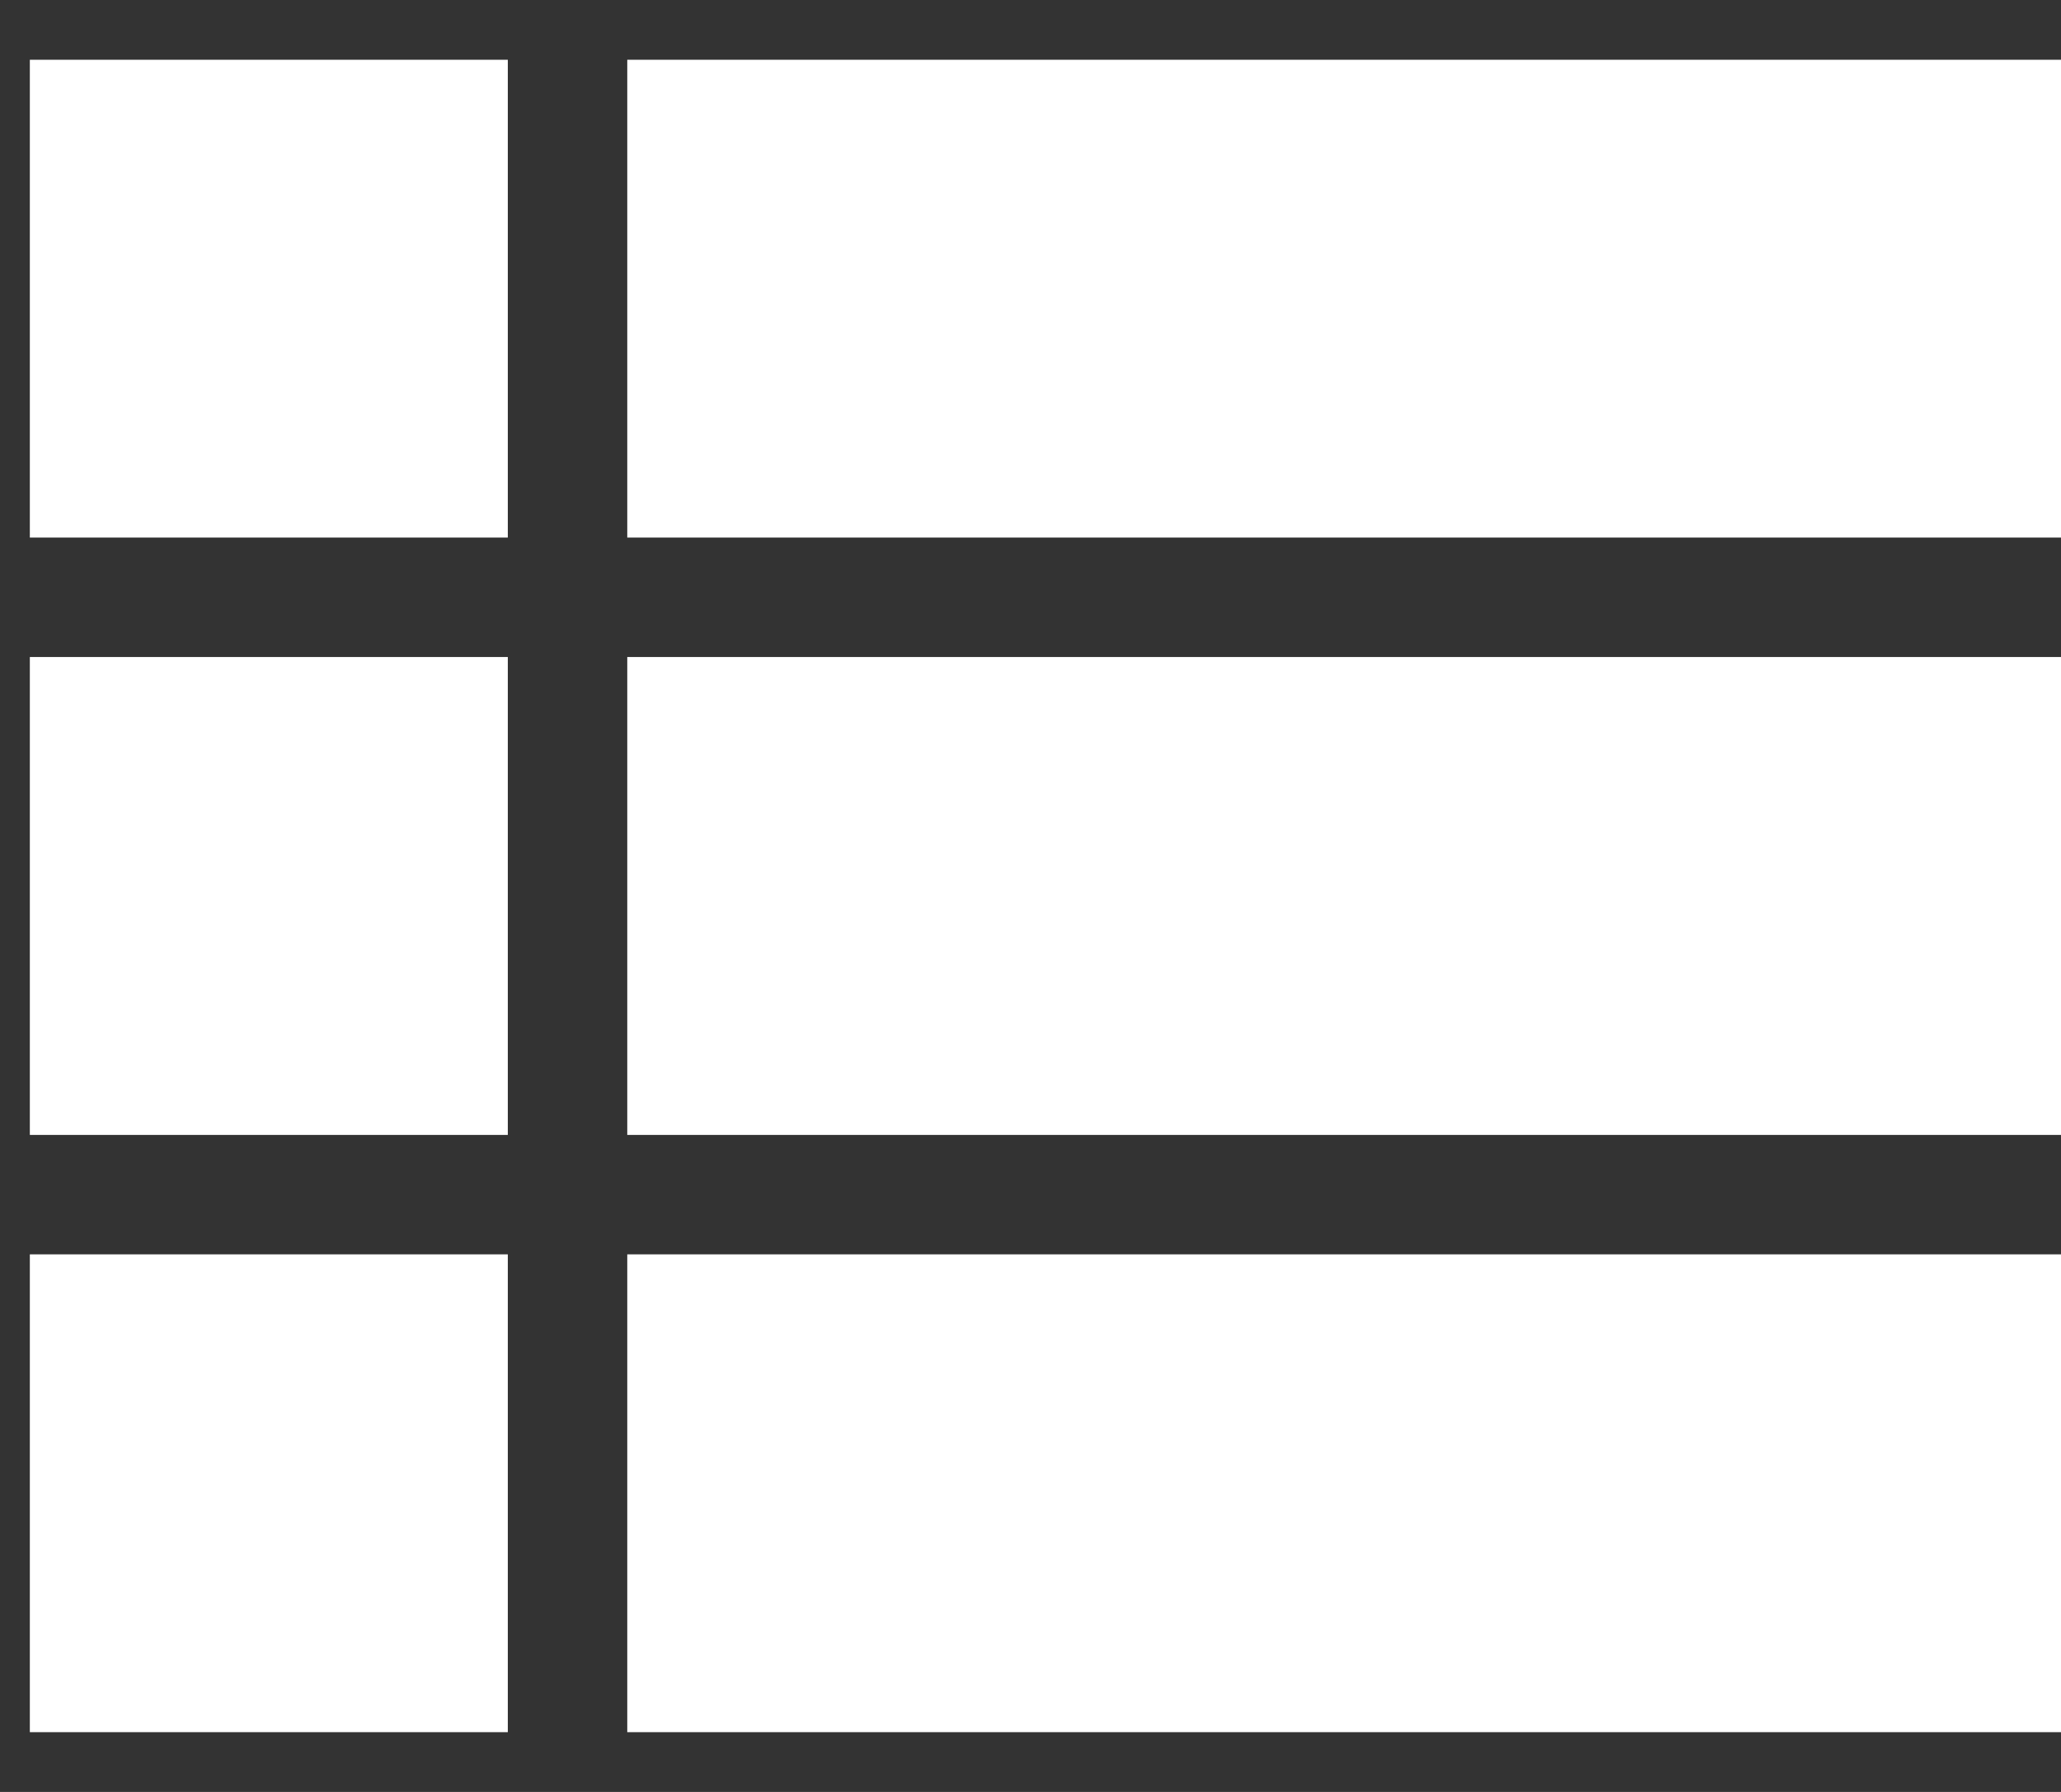 <svg width="23" height="20" viewBox="0 0 23 20" fill="none" xmlns="http://www.w3.org/2000/svg">
<rect x="0" y="0" width="23" height="20" fill="#333333" stroke="none"/>
<path d="M0.333 12.667H5.667V7.333H0.333V12.667ZM0.333 19.333H5.667V14H0.333V19.333ZM0.333 6H5.667V0.667H0.333V6ZM7 12.667H23V7.333H7V12.667ZM7 19.333H23V14H7V19.333ZM7 0.667V6H23V0.667H7Z" fill="white"/>
</svg>
